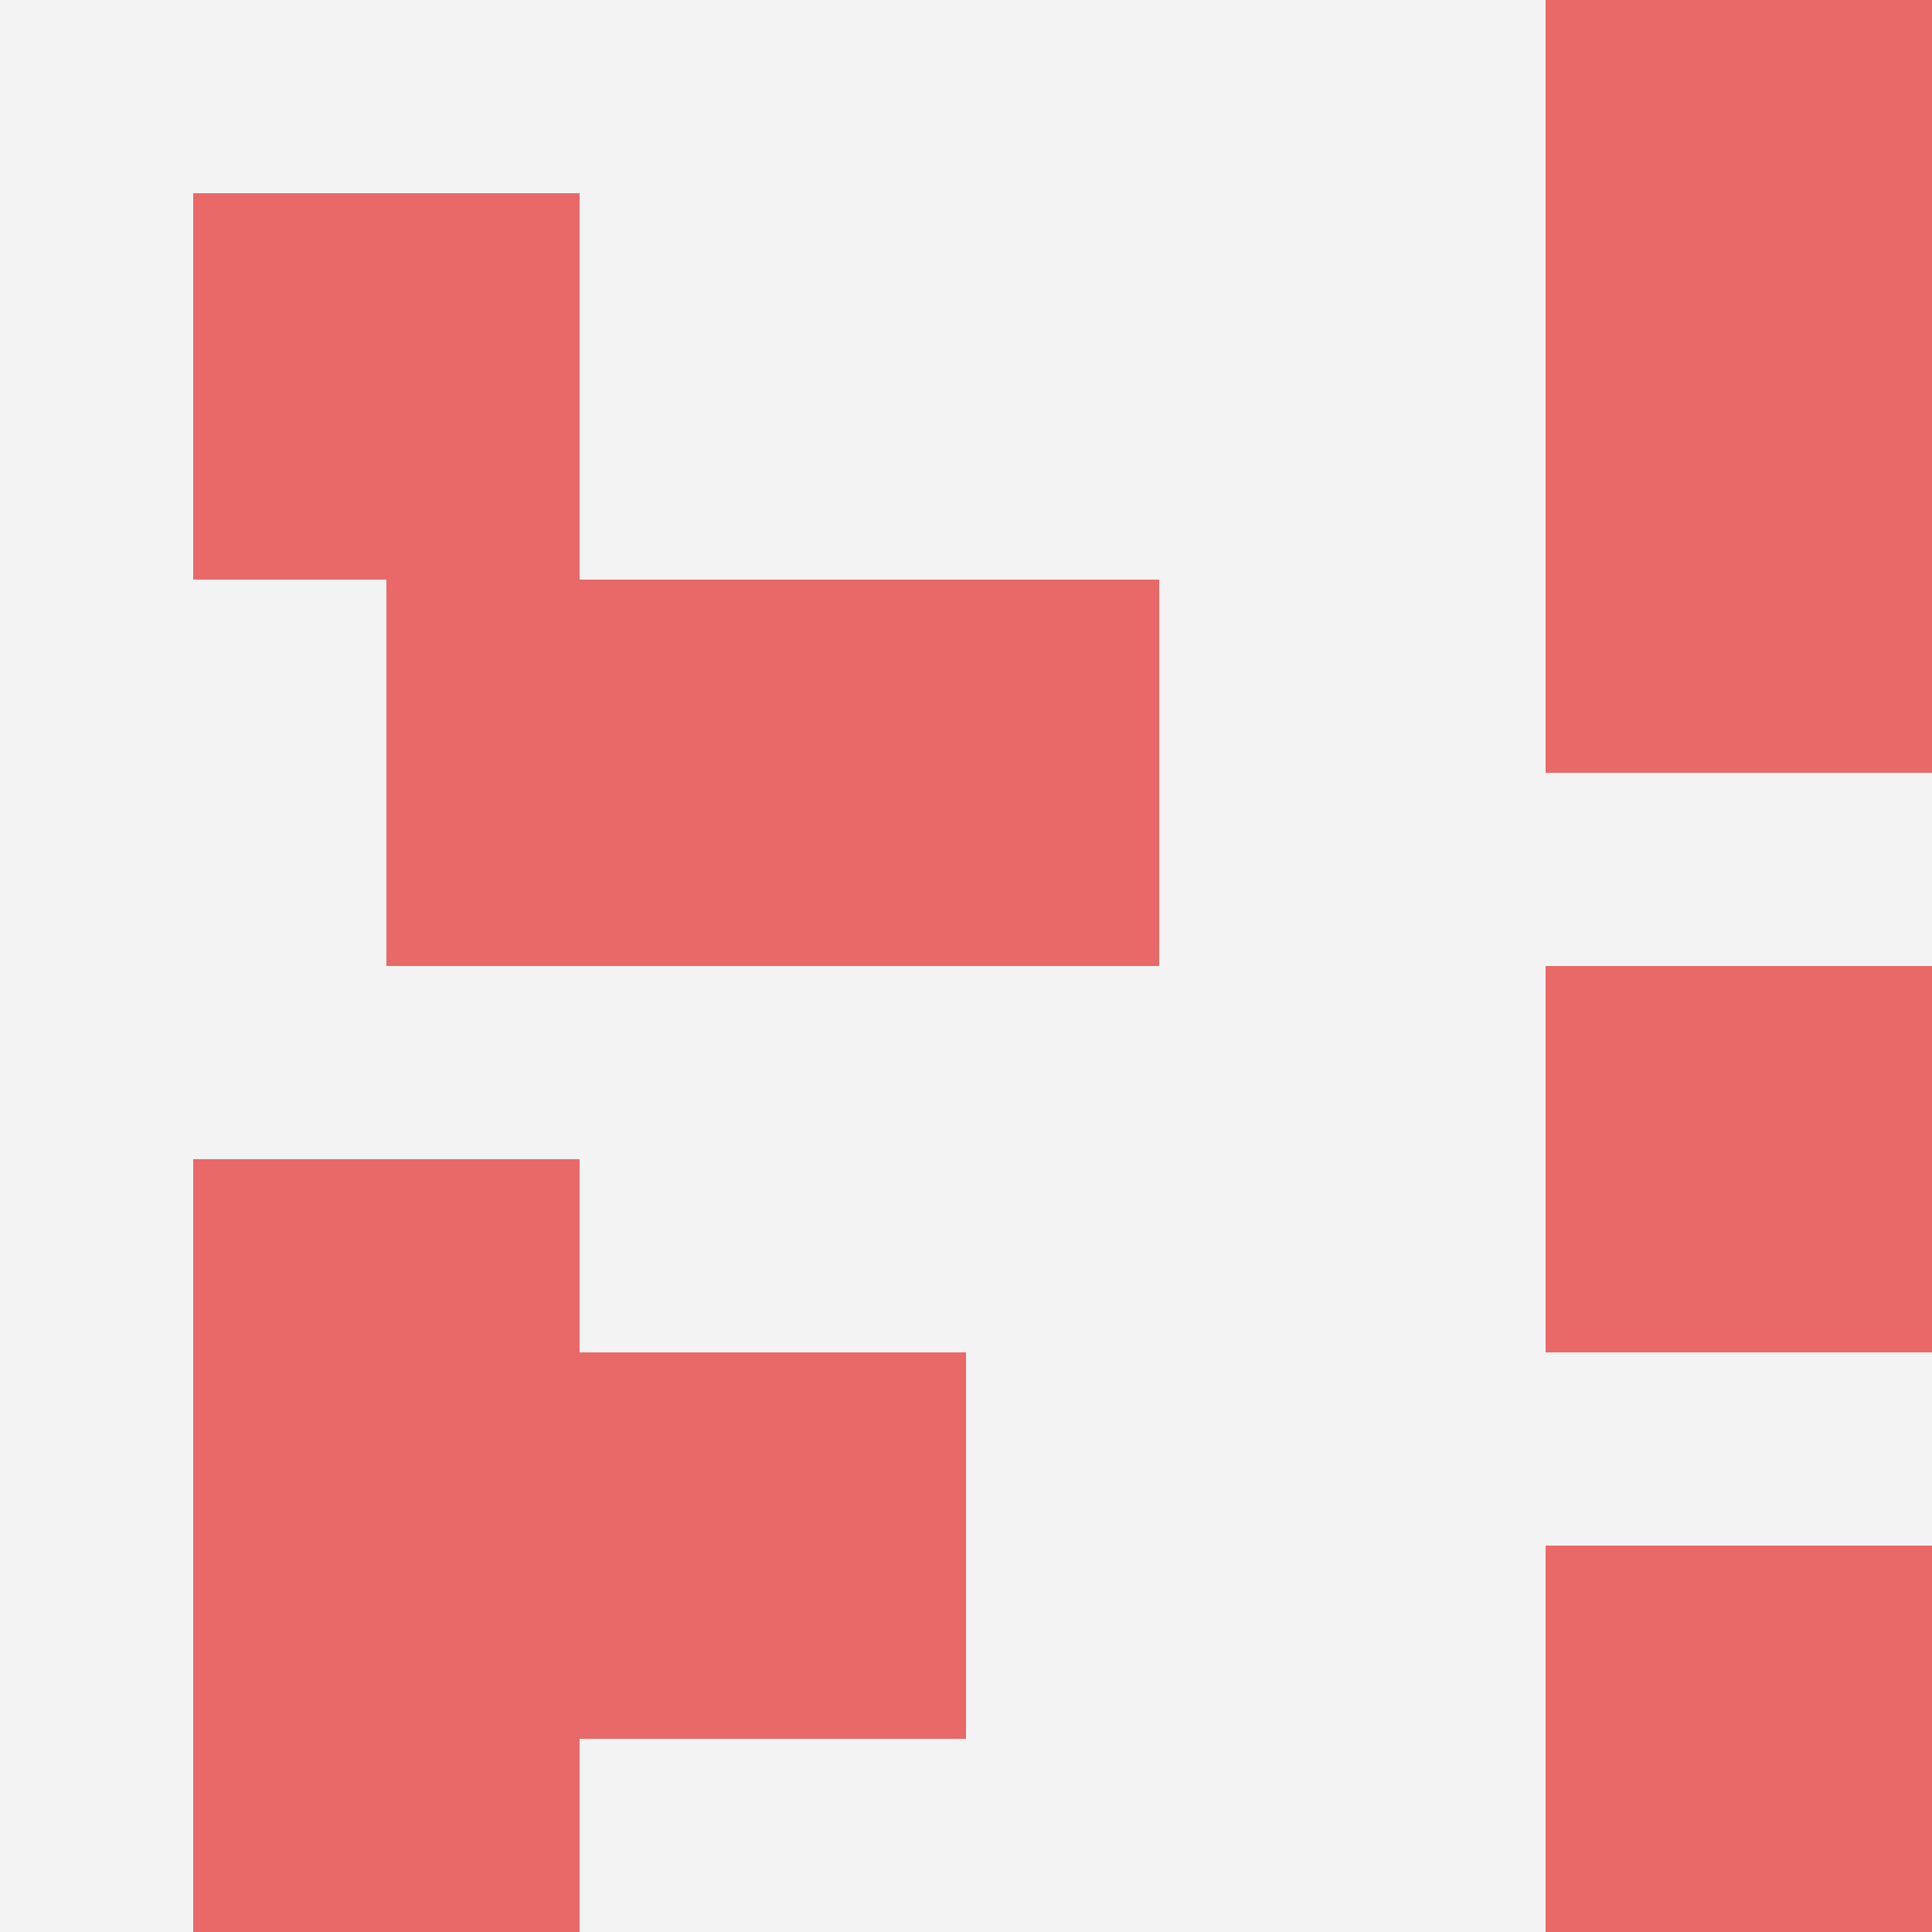 <svg id="ten-svg" xmlns="http://www.w3.org/2000/svg" preserveAspectRatio="xMinYMin meet" viewBox="0 0 10 10"> <rect x="0" y="0" width="10" height="10" fill="#F3F3F3"/><rect class="t" x="1" y="1"/><rect class="t" x="3" y="7"/><rect class="t" x="2" y="3"/><rect class="t" x="1" y="6"/><rect class="t" x="8" y="5"/><rect class="t" x="1" y="8"/><rect class="t" x="8" y="2"/><rect class="t" x="8" y="8"/><rect class="t" x="8" y="0"/><rect class="t" x="4" y="3"/><style>.t{width:2px;height:2px;fill:#E96868} #ten-svg{shape-rendering:crispedges;}</style></svg>
